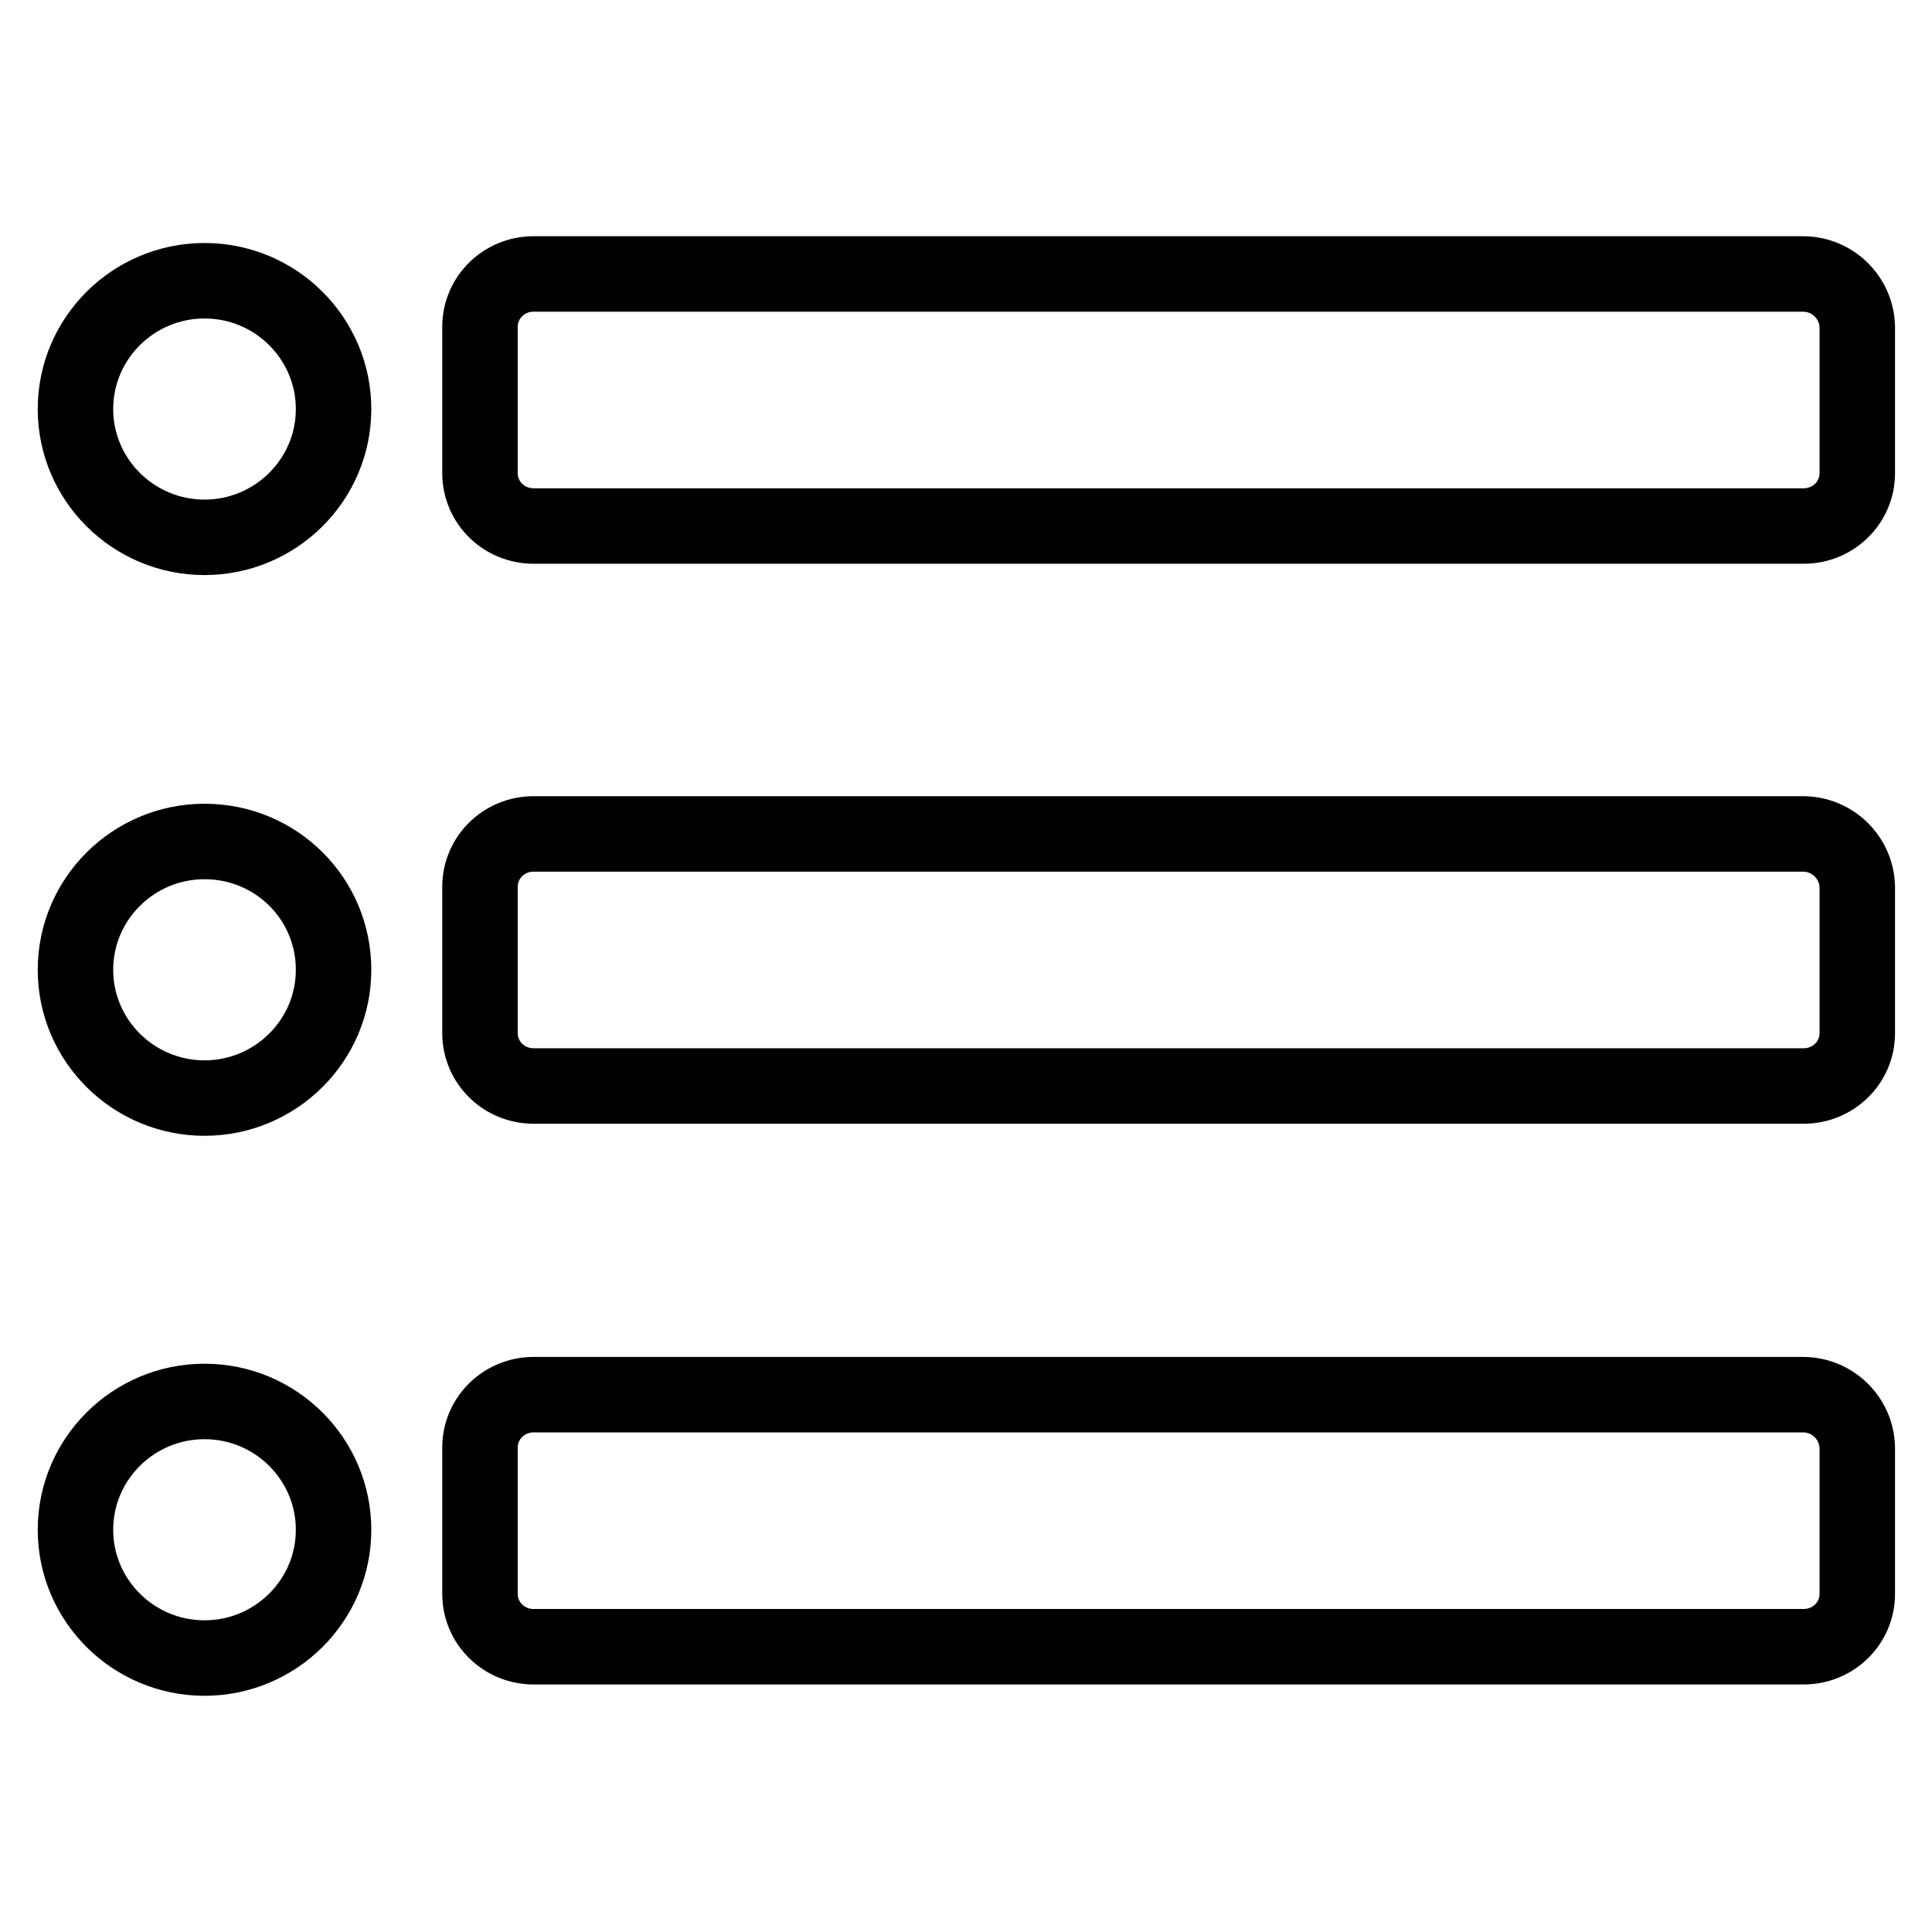 <?xml version="1.0" encoding="utf-8"?>
<!-- Svg Vector Icons : http://www.onlinewebfonts.com/icon -->
<!DOCTYPE svg PUBLIC "-//W3C//DTD SVG 1.1//EN" "http://www.w3.org/Graphics/SVG/1.1/DTD/svg11.dtd">
<svg version="1.1" xmlns="http://www.w3.org/2000/svg" xmlns:xlink="http://www.w3.org/1999/xlink" x="0px" y="0px" viewBox="0 0 256 256" enable-background="new 0 0 256 256" xml:space="preserve">
<g><g><path stroke-width="10" fill-opacity="0" stroke="#000000"  d="M27.1,37.2c-9.4,0-17.1,7.6-17.1,17c0,9.4,7.7,17,17.1,17s17.1-7.6,17.1-17C44.2,44.9,36.6,37.2,27.1,37.2z M238.9,36.3H70.7c-3.9,0-7.1,3.1-7.1,7v19.4c0,3.9,3.2,7,7.1,7h168.3c3.9,0,7.1-3.1,7.1-7V43.3C246,39.4,242.8,36.3,238.9,36.3z M238.9,110.5H70.7c-3.9,0-7.1,3.1-7.1,7v19.4c0,3.9,3.2,7,7.1,7h168.3c3.9,0,7.1-3.1,7.1-7v-19.4C246,113.6,242.8,110.5,238.9,110.5z M238.9,184.8H70.7c-3.9,0-7.1,3.1-7.1,7v19.4c0,3.9,3.2,7,7.1,7h168.3c3.9,0,7.1-3.1,7.1-7v-19.4C246,187.9,242.8,184.8,238.9,184.8z M27.1,111.5c-9.4,0-17.1,7.6-17.1,17c0,9.4,7.7,17,17.1,17s17.1-7.6,17.1-17C44.2,119.1,36.6,111.5,27.1,111.5z M27.1,185.7c-9.4,0-17.1,7.6-17.1,17c0,9.4,7.7,17,17.1,17s17.1-7.6,17.1-17C44.2,193.4,36.6,185.7,27.1,185.7z"/></g></g>
</svg>